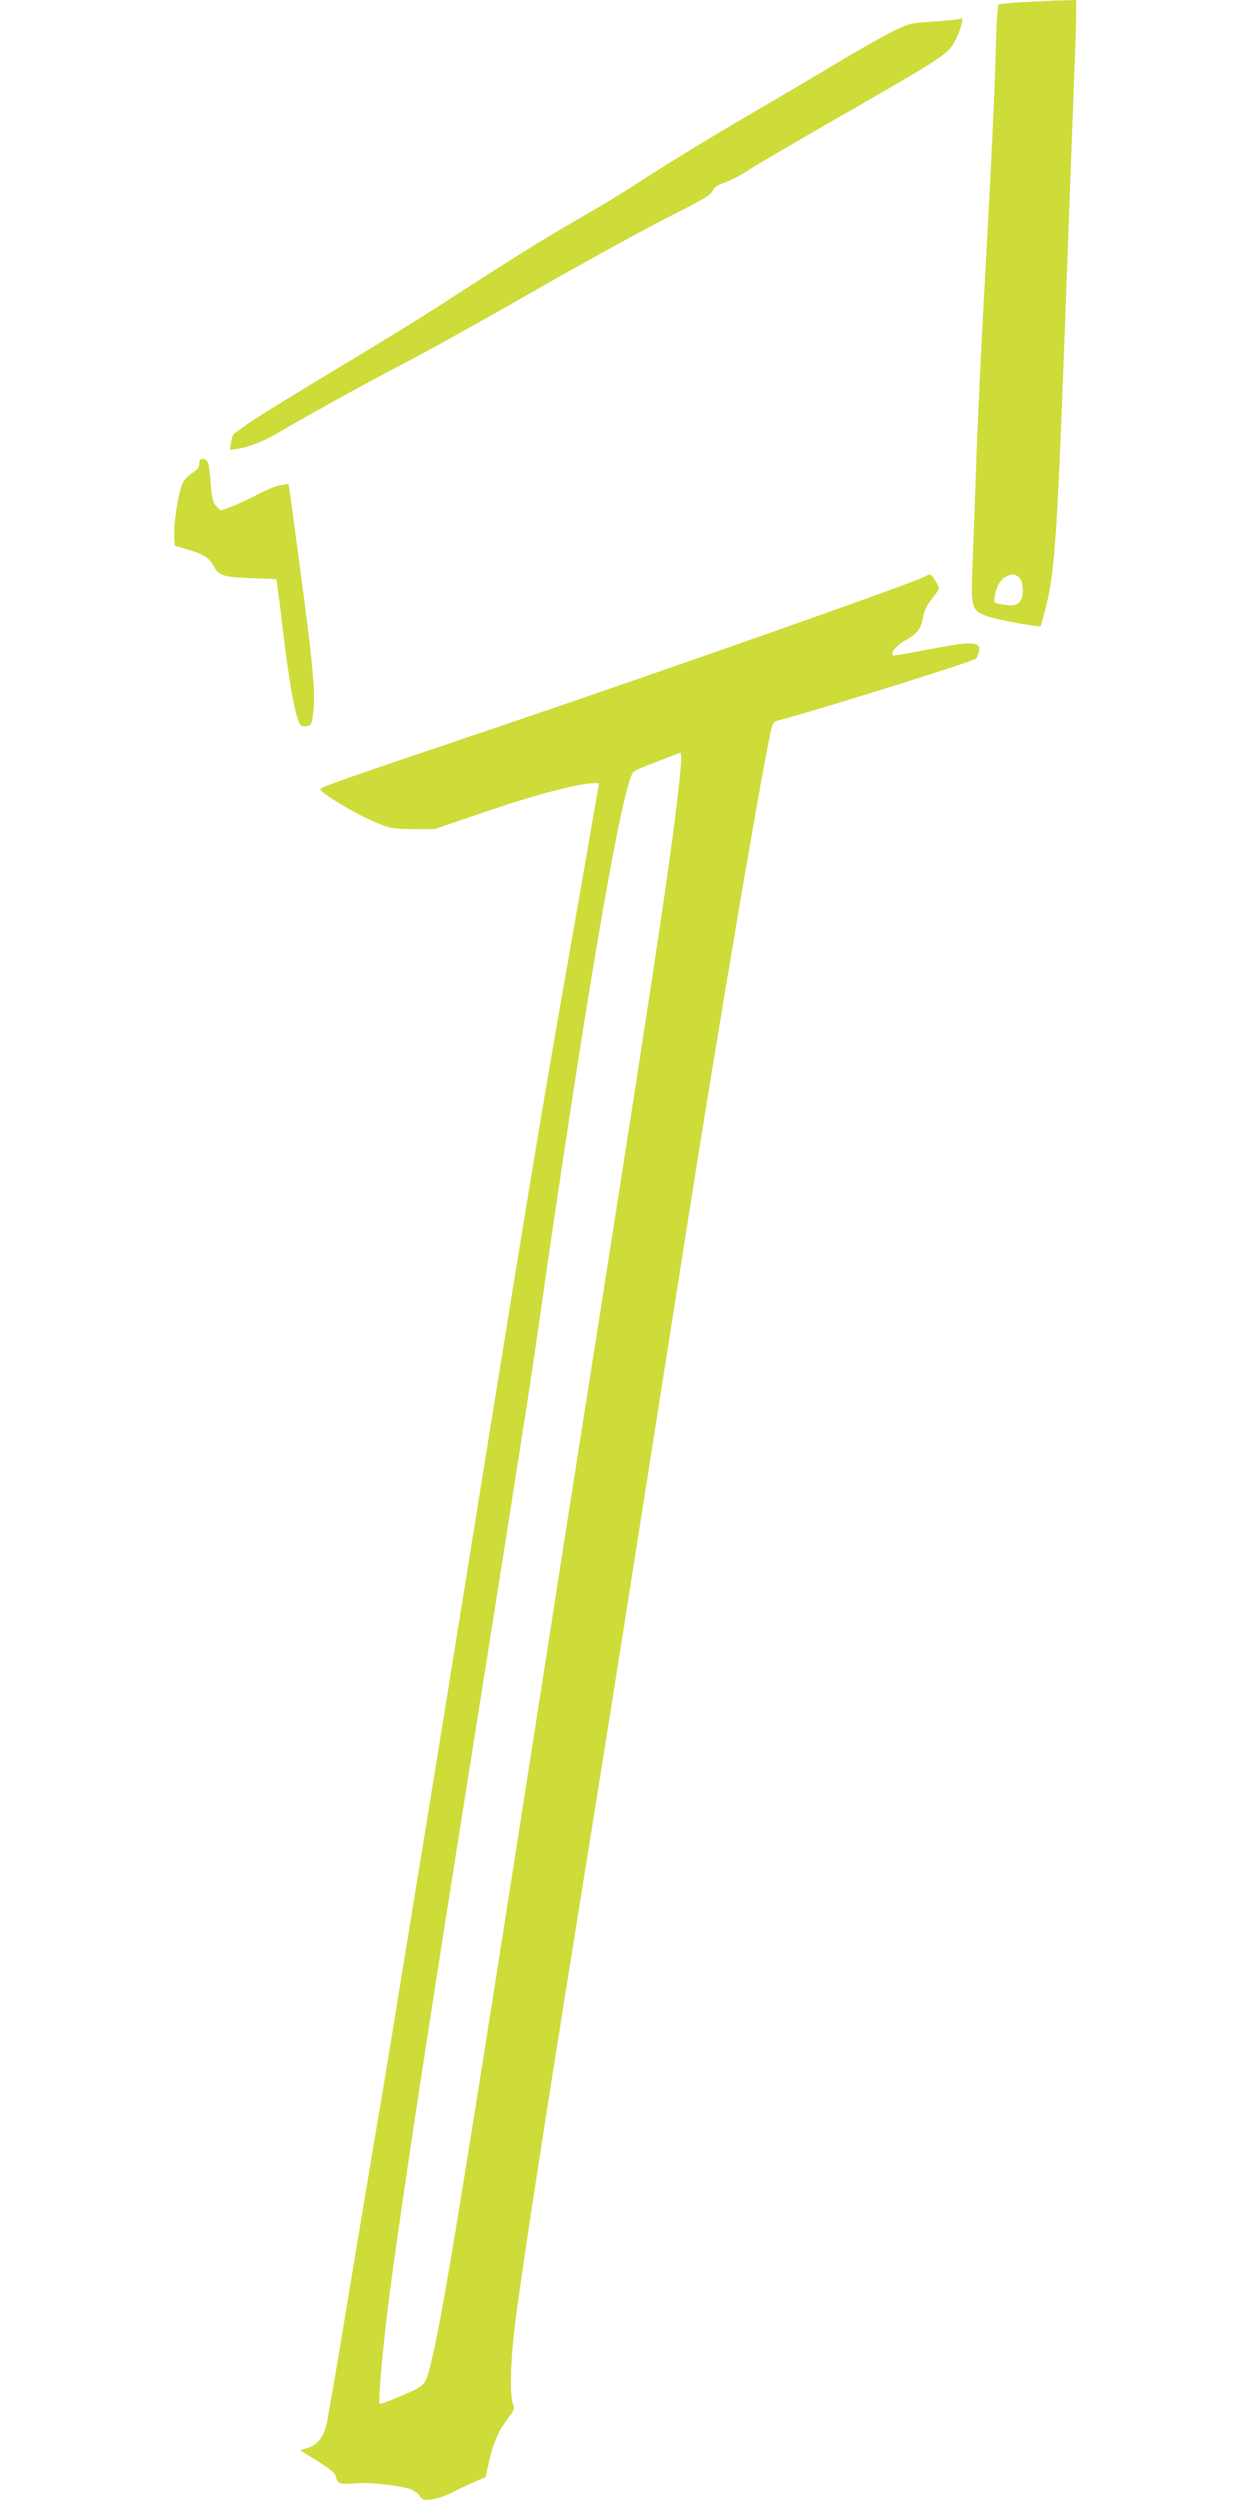 <?xml version="1.0" standalone="no"?>
<!DOCTYPE svg PUBLIC "-//W3C//DTD SVG 20010904//EN"
 "http://www.w3.org/TR/2001/REC-SVG-20010904/DTD/svg10.dtd">
<svg version="1.0" xmlns="http://www.w3.org/2000/svg"
 width="640pt" height="1280pt" viewBox="0 0 640 1280"
 preserveAspectRatio="xMidYMid meet">
<g transform="translate(0,1280) scale(0.1,-0.1)"
fill="#cddc39" stroke="none">
<path d="M5254 12790 c-72 -4 -136 -10 -141 -13 -6 -4 -12 -114 -16 -274 -3
-147 -24 -590 -46 -983 -22 -393 -45 -863 -51 -1045 -6 -181 -15 -427 -20
-545 -10 -244 -8 -253 71 -284 41 -17 269 -59 277 -52 2 3 14 46 27 98 48 191
59 361 110 1778 14 382 30 807 35 944 6 136 10 279 10 317 l0 69 -62 -2 c-35
0 -122 -4 -194 -8z m-40 -2943 c23 -17 31 -85 14 -117 -16 -29 -35 -34 -95
-25 -45 7 -45 7 -40 41 8 50 29 87 57 101 32 16 42 16 64 0z"/>
<path d="M4917 12704 c-3 -3 -62 -9 -131 -14 -119 -7 -129 -9 -210 -48 -47
-23 -175 -95 -283 -160 -109 -65 -297 -177 -418 -247 -246 -143 -518 -310
-633 -387 -42 -28 -172 -107 -289 -174 -202 -117 -339 -203 -686 -428 -84 -55
-327 -205 -542 -334 -214 -128 -419 -255 -454 -280 -36 -26 -69 -50 -73 -53
-5 -3 -12 -23 -15 -44 l-6 -38 44 6 c56 8 137 41 214 87 111 67 420 238 636
351 118 61 423 231 679 378 256 146 560 313 675 371 164 82 213 111 223 132 9
19 27 31 62 43 27 9 83 38 124 65 41 27 260 155 487 285 453 260 517 300 552
348 35 46 73 170 44 141z"/>
<path d="M1020 10425 c0 -18 -9 -31 -33 -45 -18 -10 -40 -32 -49 -48 -22 -36
-50 -211 -46 -277 l3 -49 73 -22 c78 -23 105 -42 128 -86 23 -44 49 -53 189
-58 l130 -5 7 -50 c4 -27 19 -147 33 -265 27 -215 52 -360 74 -413 9 -23 16
-28 39 -25 25 3 28 7 36 72 12 91 -1 238 -65 716 -27 206 -52 392 -56 414 l-6
38 -41 -6 c-23 -4 -77 -26 -121 -50 -44 -23 -104 -51 -133 -61 l-52 -19 -22
21 c-17 18 -23 39 -29 115 -8 108 -14 128 -40 128 -14 0 -19 -7 -19 -25z"/>
<path d="M4737 9849 c-53 -31 -1348 -487 -2202 -776 -784 -265 -863 -292 -894
-312 -17 -11 177 -128 288 -174 69 -29 86 -31 186 -32 l110 0 270 92 c245 84
473 143 547 143 l25 0 -43 -247 c-23 -137 -84 -482 -134 -768 -120 -683 -169
-982 -420 -2535 -115 -718 -241 -1496 -279 -1730 -38 -234 -106 -650 -151
-925 -44 -275 -101 -617 -126 -760 -24 -143 -87 -519 -139 -835 -52 -316 -99
-591 -105 -610 -18 -63 -46 -97 -91 -112 l-42 -14 89 -55 c55 -34 90 -62 92
-74 8 -41 22 -47 96 -40 72 7 209 -7 280 -27 21 -7 45 -23 54 -36 14 -22 21
-24 63 -19 25 3 73 19 105 36 33 17 84 41 114 54 l56 24 18 79 c23 100 47 155
95 219 33 44 37 54 28 75 -20 47 -12 256 17 465 59 428 161 1084 397 2550 99
617 160 1005 370 2340 163 1038 201 1274 304 1895 98 587 191 1120 223 1274
18 89 18 90 52 99 154 38 980 296 1006 314 6 5 13 21 16 36 8 42 -16 50 -115
37 -45 -7 -136 -23 -201 -36 -66 -13 -121 -22 -124 -20 -13 14 17 51 63 77 62
35 82 61 91 119 4 23 17 55 30 73 13 18 31 42 40 54 15 21 15 25 -6 58 -24 38
-26 39 -53 24z m-1272 -1166 c-47 -392 -138 -990 -525 -3448 -22 -137 -94
-599 -160 -1025 -413 -2647 -508 -3230 -566 -3477 -35 -149 -30 -144 -155
-198 -60 -26 -112 -45 -115 -42 -7 7 8 198 32 407 38 339 172 1231 374 2505
162 1019 359 2267 374 2375 9 58 41 278 71 490 224 1545 396 2535 450 2580 7
6 64 30 126 53 l114 44 3 -24 c2 -12 -8 -121 -23 -240z"/>
</g>
</svg>
